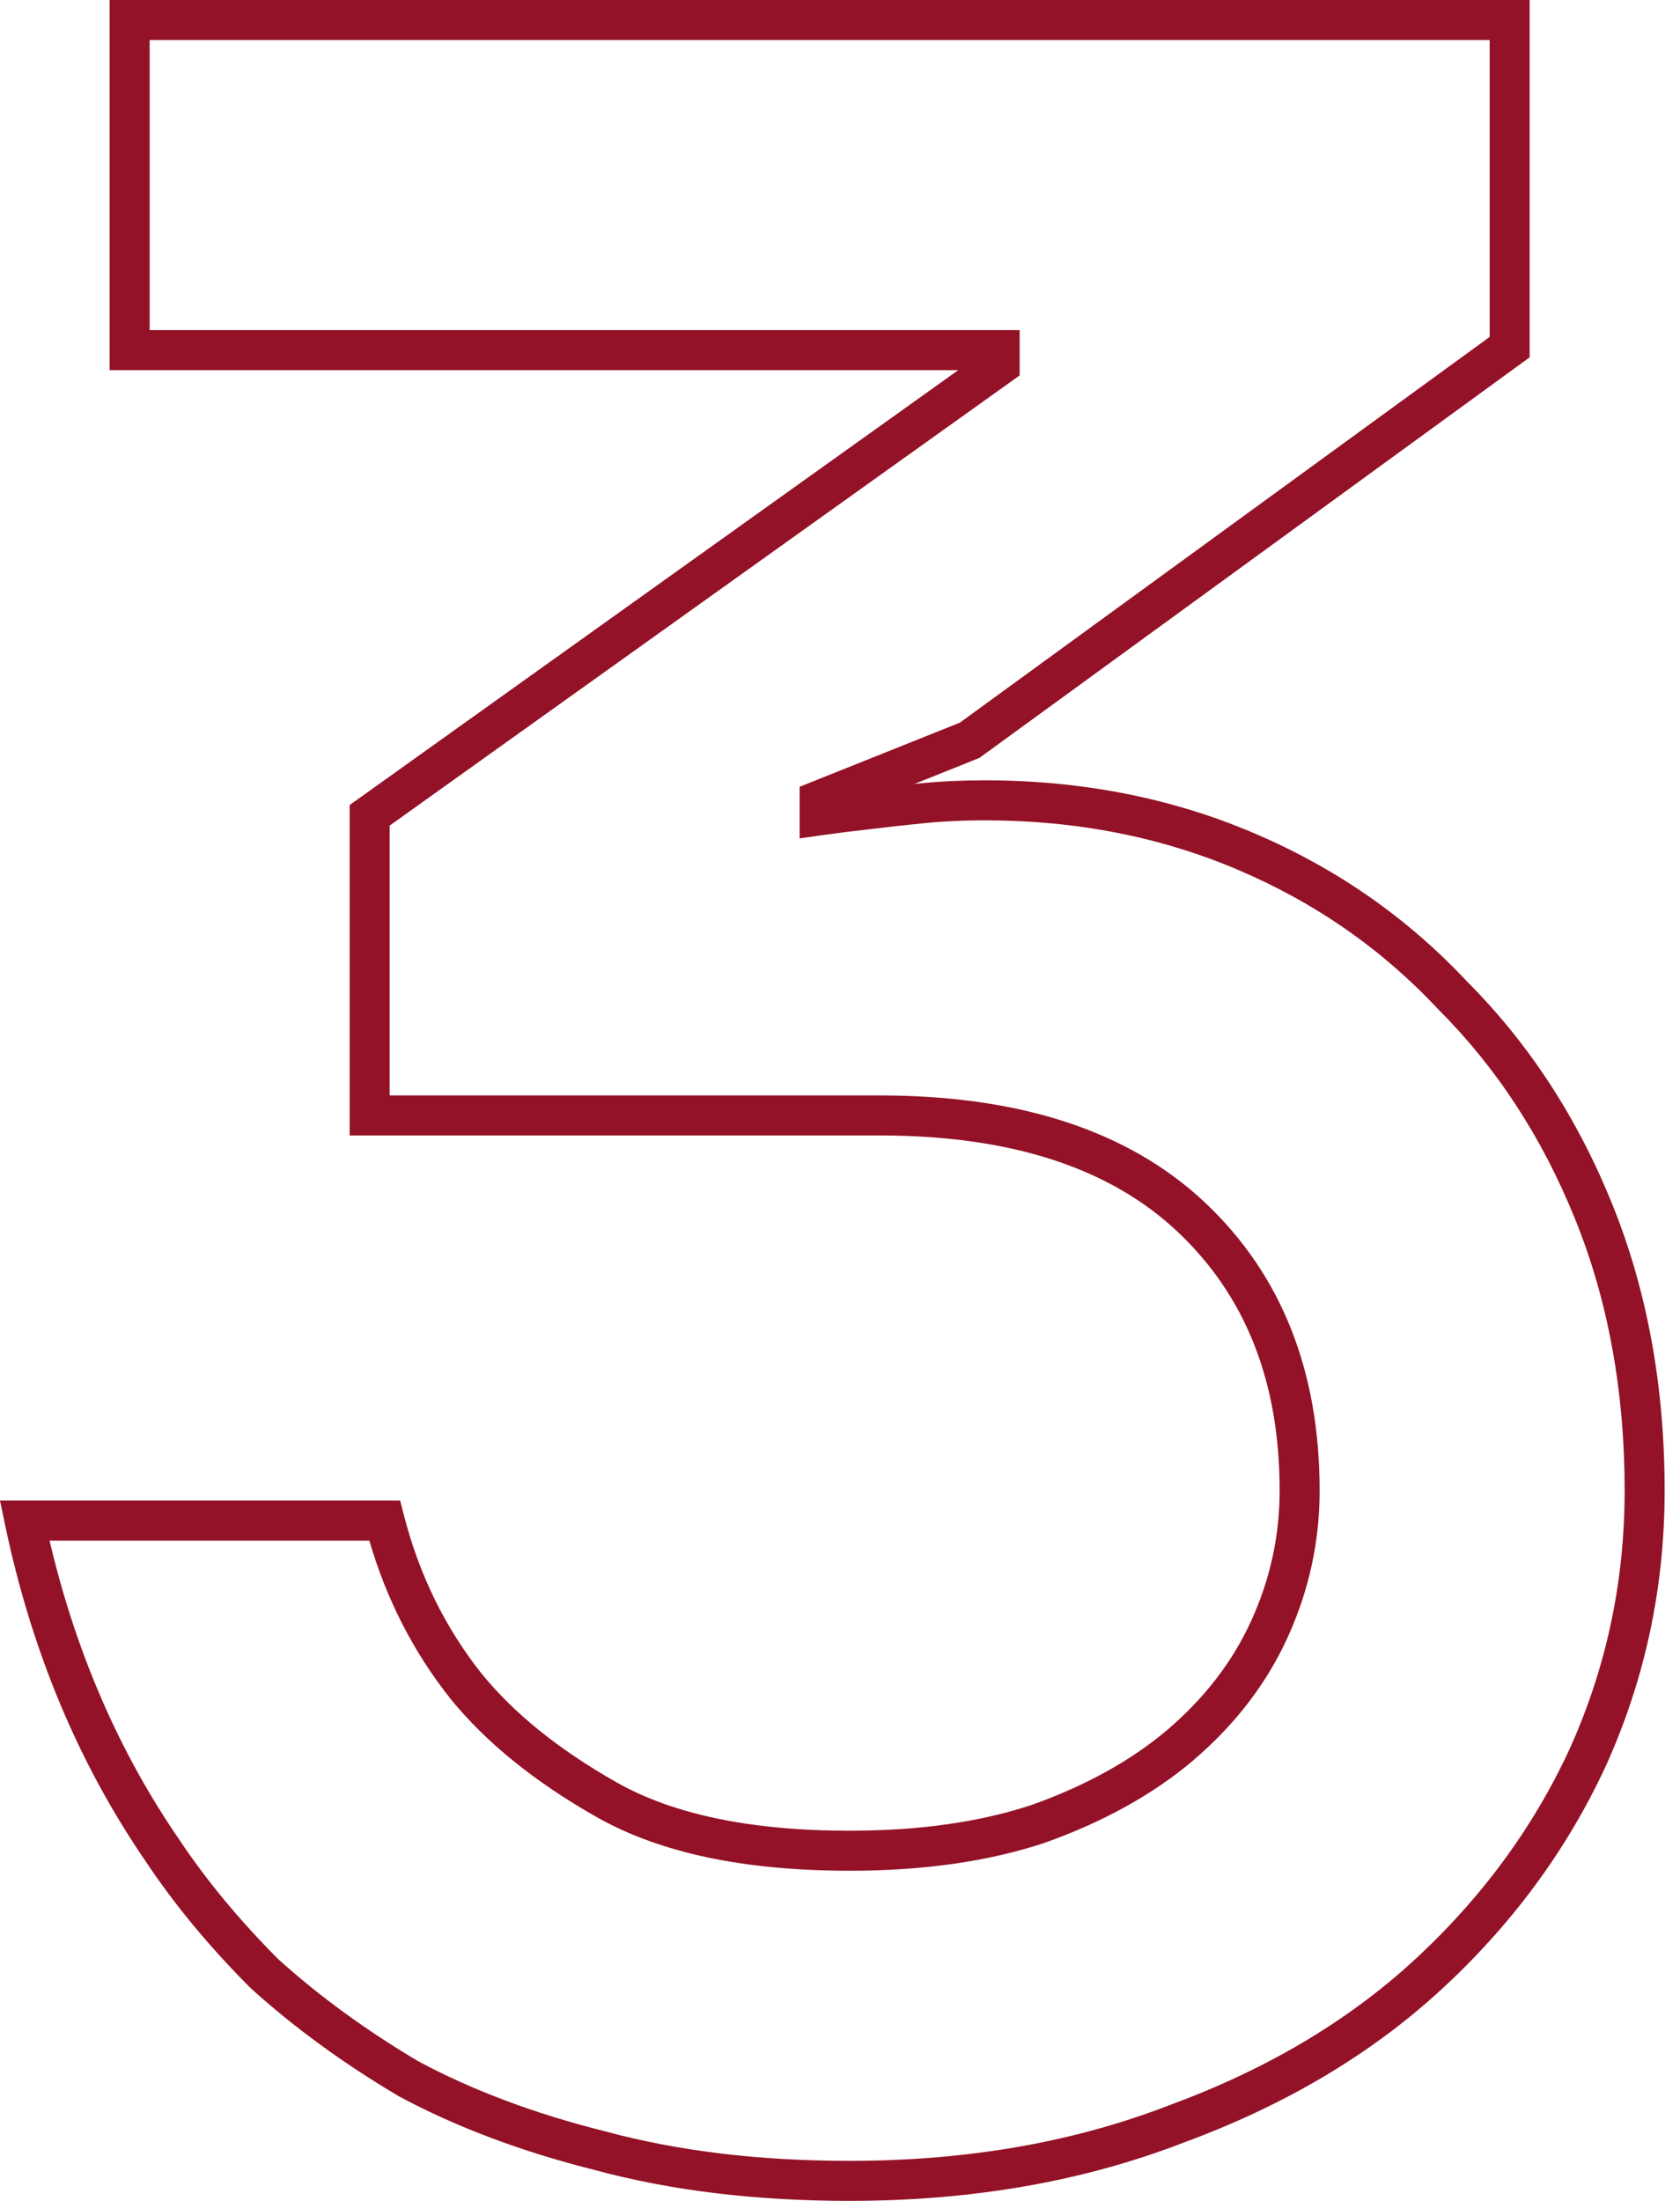 <svg width="42" height="55" viewBox="0 0 42 55" fill="none" xmlns="http://www.w3.org/2000/svg">
<g clip-path="url(#clip0_120_1256)">
<path fill-rule="evenodd" clip-rule="evenodd" d="M2.741 0H38.241V8.93L24.484 18.941L22.86 19.591C22.904 19.586 22.947 19.582 22.991 19.578C23.509 19.526 24.051 19.5 24.616 19.5C27.027 19.5 29.27 19.936 31.336 20.815C33.396 21.69 35.178 22.928 36.675 24.527C38.223 26.077 39.432 27.932 40.304 30.087C41.181 32.254 41.616 34.644 41.616 37.25C41.616 39.67 41.126 41.965 40.146 44.131L40.144 44.135C39.165 46.248 37.775 48.127 35.978 49.769C34.225 51.367 32.093 52.624 29.592 53.543C27.078 54.517 24.292 55 21.241 55C18.907 55 16.789 54.747 14.89 54.234C13.058 53.776 11.42 53.163 9.98 52.391L9.97 52.386L9.961 52.38C8.585 51.565 7.358 50.67 6.28 49.696L6.271 49.687L6.262 49.679C5.243 48.659 4.372 47.61 3.652 46.53C1.962 44.072 0.788 41.26 0.126 38.103L0 37.5H10.003L10.1 37.875C10.483 39.36 11.127 40.67 12.031 41.813C12.832 42.802 13.953 43.713 15.412 44.54C16.809 45.332 18.739 45.75 21.241 45.75C22.998 45.75 24.516 45.53 25.803 45.102C27.154 44.619 28.272 43.997 29.168 43.243C30.116 42.437 30.819 41.52 31.285 40.493C31.756 39.458 31.991 38.378 31.991 37.25C31.991 34.515 31.132 32.38 29.447 30.788C27.77 29.204 25.311 28.375 21.991 28.375H8.741V20.118L23.956 9.25H2.741V0ZM3.741 1V8.25H25.491V9.382L9.741 20.632V27.375H21.991C25.47 27.375 28.211 28.245 30.134 30.061C32.049 31.87 32.991 34.285 32.991 37.25C32.991 38.522 32.725 39.742 32.196 40.907C31.663 42.08 30.866 43.112 29.814 44.006L29.813 44.008C28.809 44.853 27.579 45.53 26.134 46.046L26.124 46.05C24.711 46.52 23.081 46.75 21.241 46.75C18.643 46.75 16.522 46.318 14.919 45.41C13.379 44.537 12.151 43.55 11.252 42.44L11.249 42.435C10.331 41.276 9.66 39.963 9.234 38.5H1.239C1.895 41.295 2.976 43.782 4.478 45.967L4.482 45.973C5.159 46.989 5.985 47.986 6.96 48.963C7.979 49.883 9.145 50.733 10.461 51.514C11.817 52.24 13.374 52.824 15.137 53.265L15.146 53.267C16.946 53.754 18.976 54 21.241 54C24.188 54 26.85 53.533 29.235 52.609L29.243 52.606C31.641 51.725 33.658 50.531 35.304 49.031C37.007 47.474 38.315 45.703 39.236 43.717C40.156 41.684 40.616 39.53 40.616 37.25C40.616 34.756 40.2 32.496 39.377 30.463C38.551 28.42 37.412 26.678 35.962 25.229L35.956 25.223L35.951 25.217C34.549 23.719 32.883 22.559 30.945 21.735C29.012 20.913 26.904 20.5 24.616 20.5C24.081 20.5 23.573 20.524 23.09 20.573C22.594 20.622 22.148 20.672 21.753 20.721L21.746 20.722C21.3 20.772 20.905 20.821 20.561 20.87L19.991 20.951V19.662L23.997 18.059L37.241 8.42V1H3.741Z" fill="#931227"/>
</g>
<defs>
<clipPath id="clip0_120_1256">
<rect width="42" height="55" fill="white"/>
</clipPath>
</defs>
</svg>
